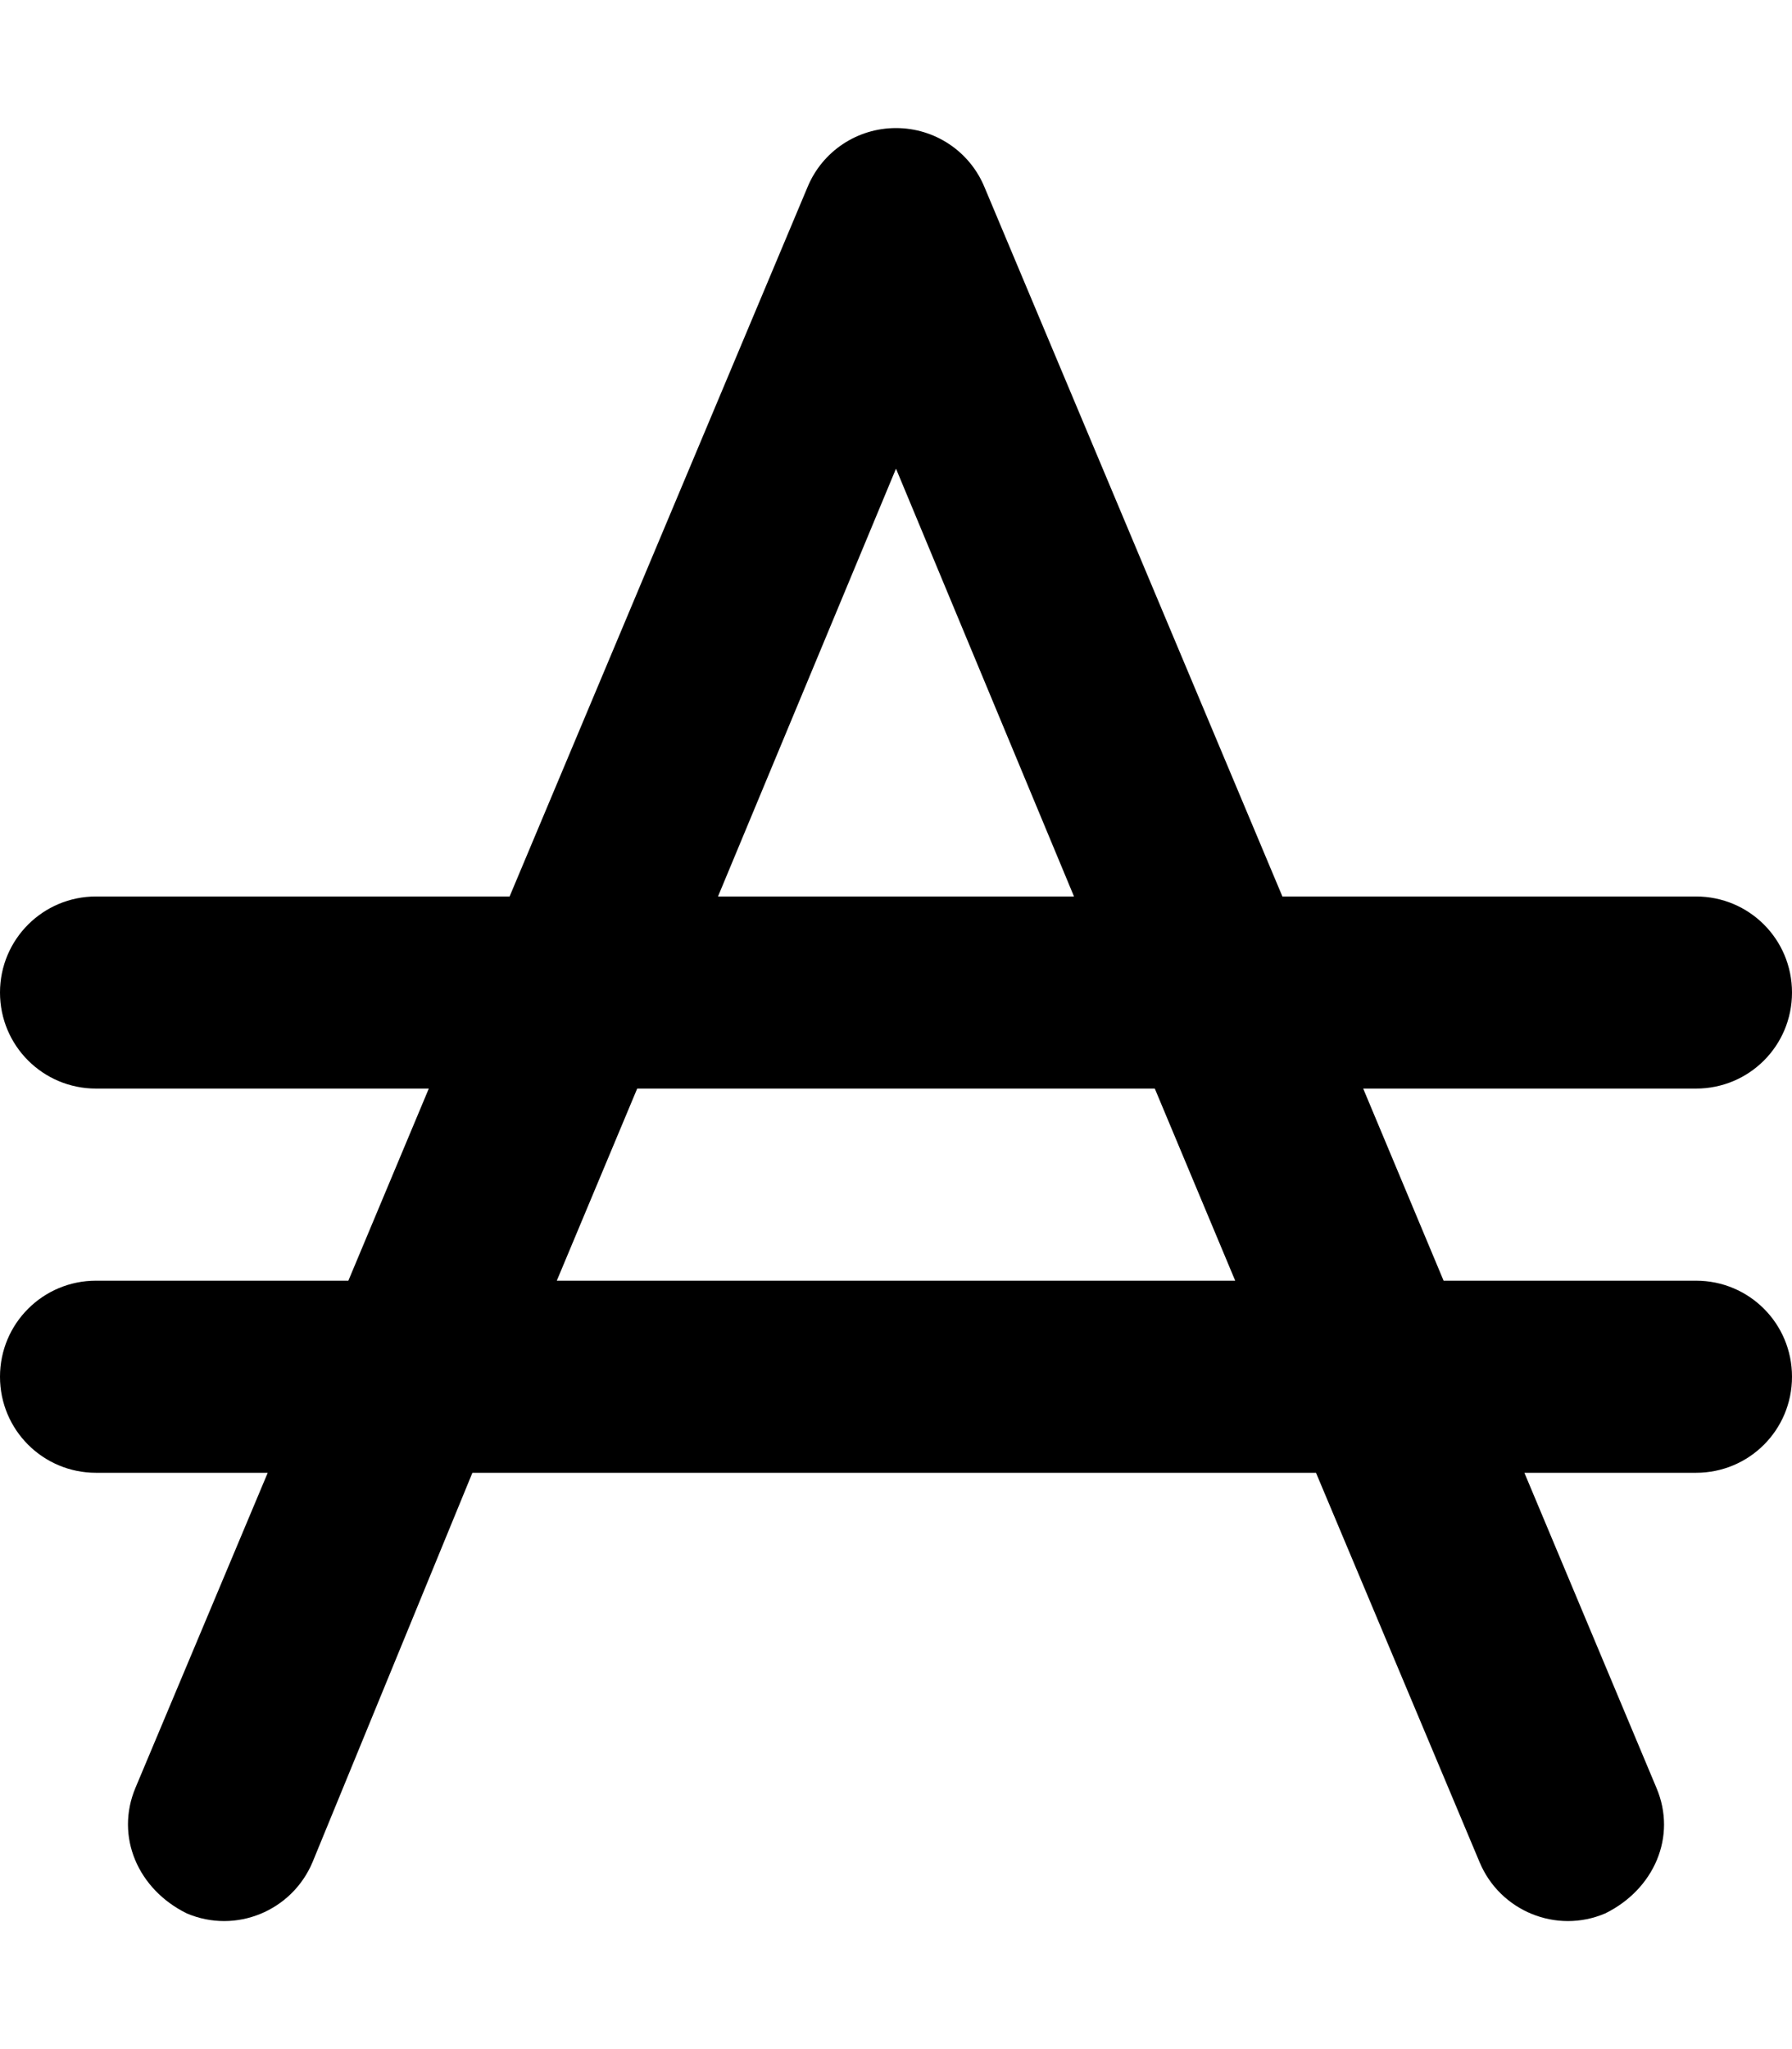 <svg xmlns="http://www.w3.org/2000/svg" viewBox="0 0 448 512"><!--! Font Awesome Pro 6.2.0 by @fontawesome - https://fontawesome.com License - https://fontawesome.com/license (Commercial License) Copyright 2022 Fonticons, Inc. --><path d="M320.6 224H424C437.3 224 448 234.7 448 248C448 261.3 437.3 272 424 272H340.8L360.9 320H424C437.3 320 448 330.7 448 344C448 357.3 437.3 368 424 368H381.1L414.1 446.7C419.3 458.9 413.5 472.1 401.3 478.1C389.1 483.3 375 477.5 369.9 465.3L329 368H118.1L78.13 465.3C72.99 477.5 58.93 483.3 46.71 478.1C34.49 472.1 28.74 458.9 33.87 446.7L66.93 368H24C10.75 368 0 357.3 0 344C0 330.7 10.75 320 24 320H87.09L107.2 272H24C10.75 272 0 261.3 0 248C0 234.7 10.75 224 24 224H127.4L201.9 46.71C205.6 37.8 214.3 32 224 32C233.7 32 242.4 37.8 246.1 46.71L320.6 224zM268.5 224L224 117.1L179.5 224H268.5zM159.3 272L139.2 320H308.8L288.7 272H159.3z"/></svg>